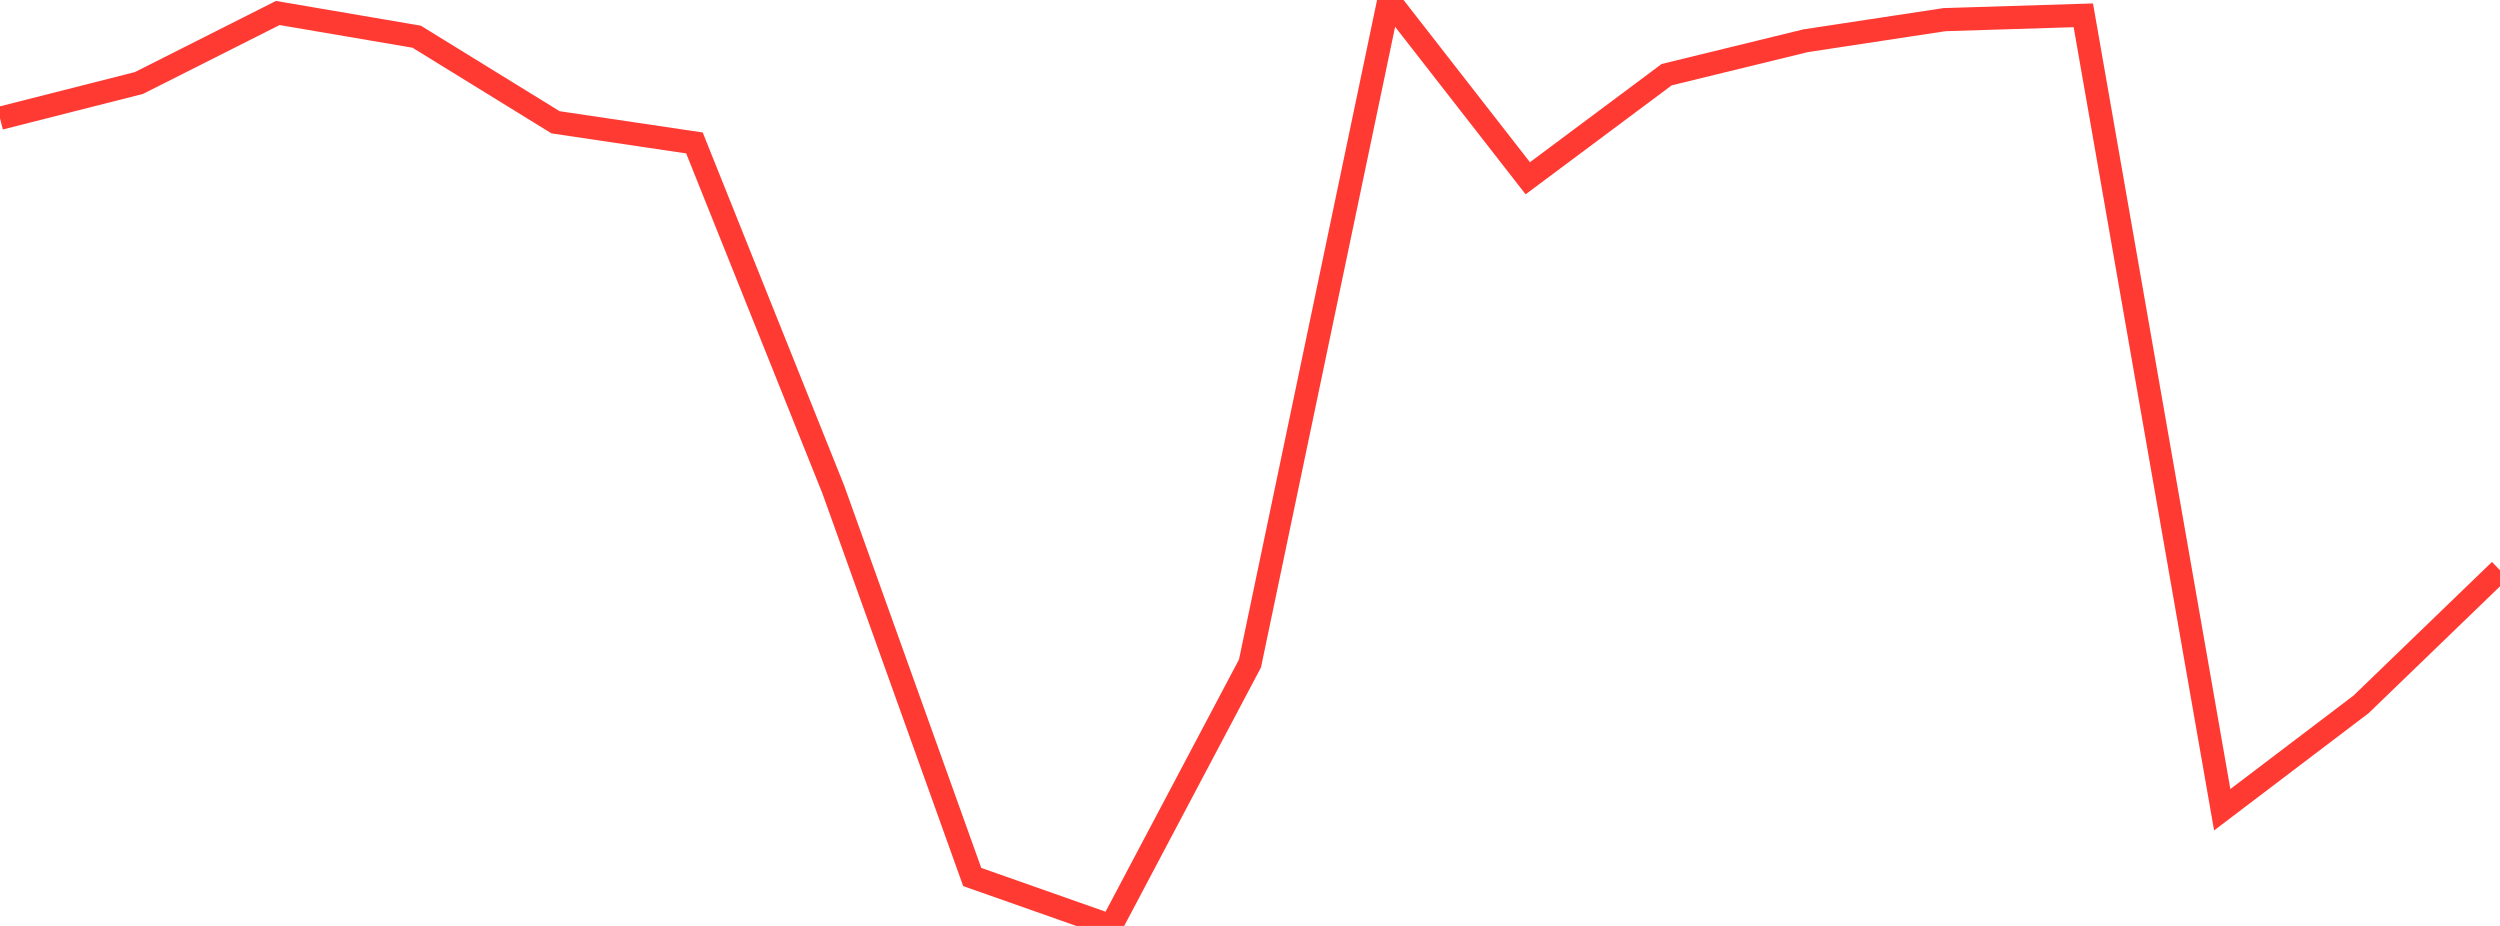 <?xml version="1.0" standalone="no"?>
<!DOCTYPE svg PUBLIC "-//W3C//DTD SVG 1.1//EN" "http://www.w3.org/Graphics/SVG/1.1/DTD/svg11.dtd">

<svg width="135" height="50" viewBox="0 0 135 50" preserveAspectRatio="none" 
  xmlns="http://www.w3.org/2000/svg"
  xmlns:xlink="http://www.w3.org/1999/xlink">


<polyline points="0.0, 6.386 7.5, 4.483 15.0, 0.702 22.5, 1.982 30.0, 6.604 37.5, 7.719 45.0, 26.438 52.5, 47.358 60.0, 50.0 67.5, 35.825 75.0, 0.0 82.5, 9.626 90.0, 4.032 97.5, 2.201 105.0, 1.061 112.5, 0.827 120.0, 43.726 127.5, 38.034 135.0, 30.794" fill="none" stroke="#ff3a33" stroke-width="1.25"/>

</svg>